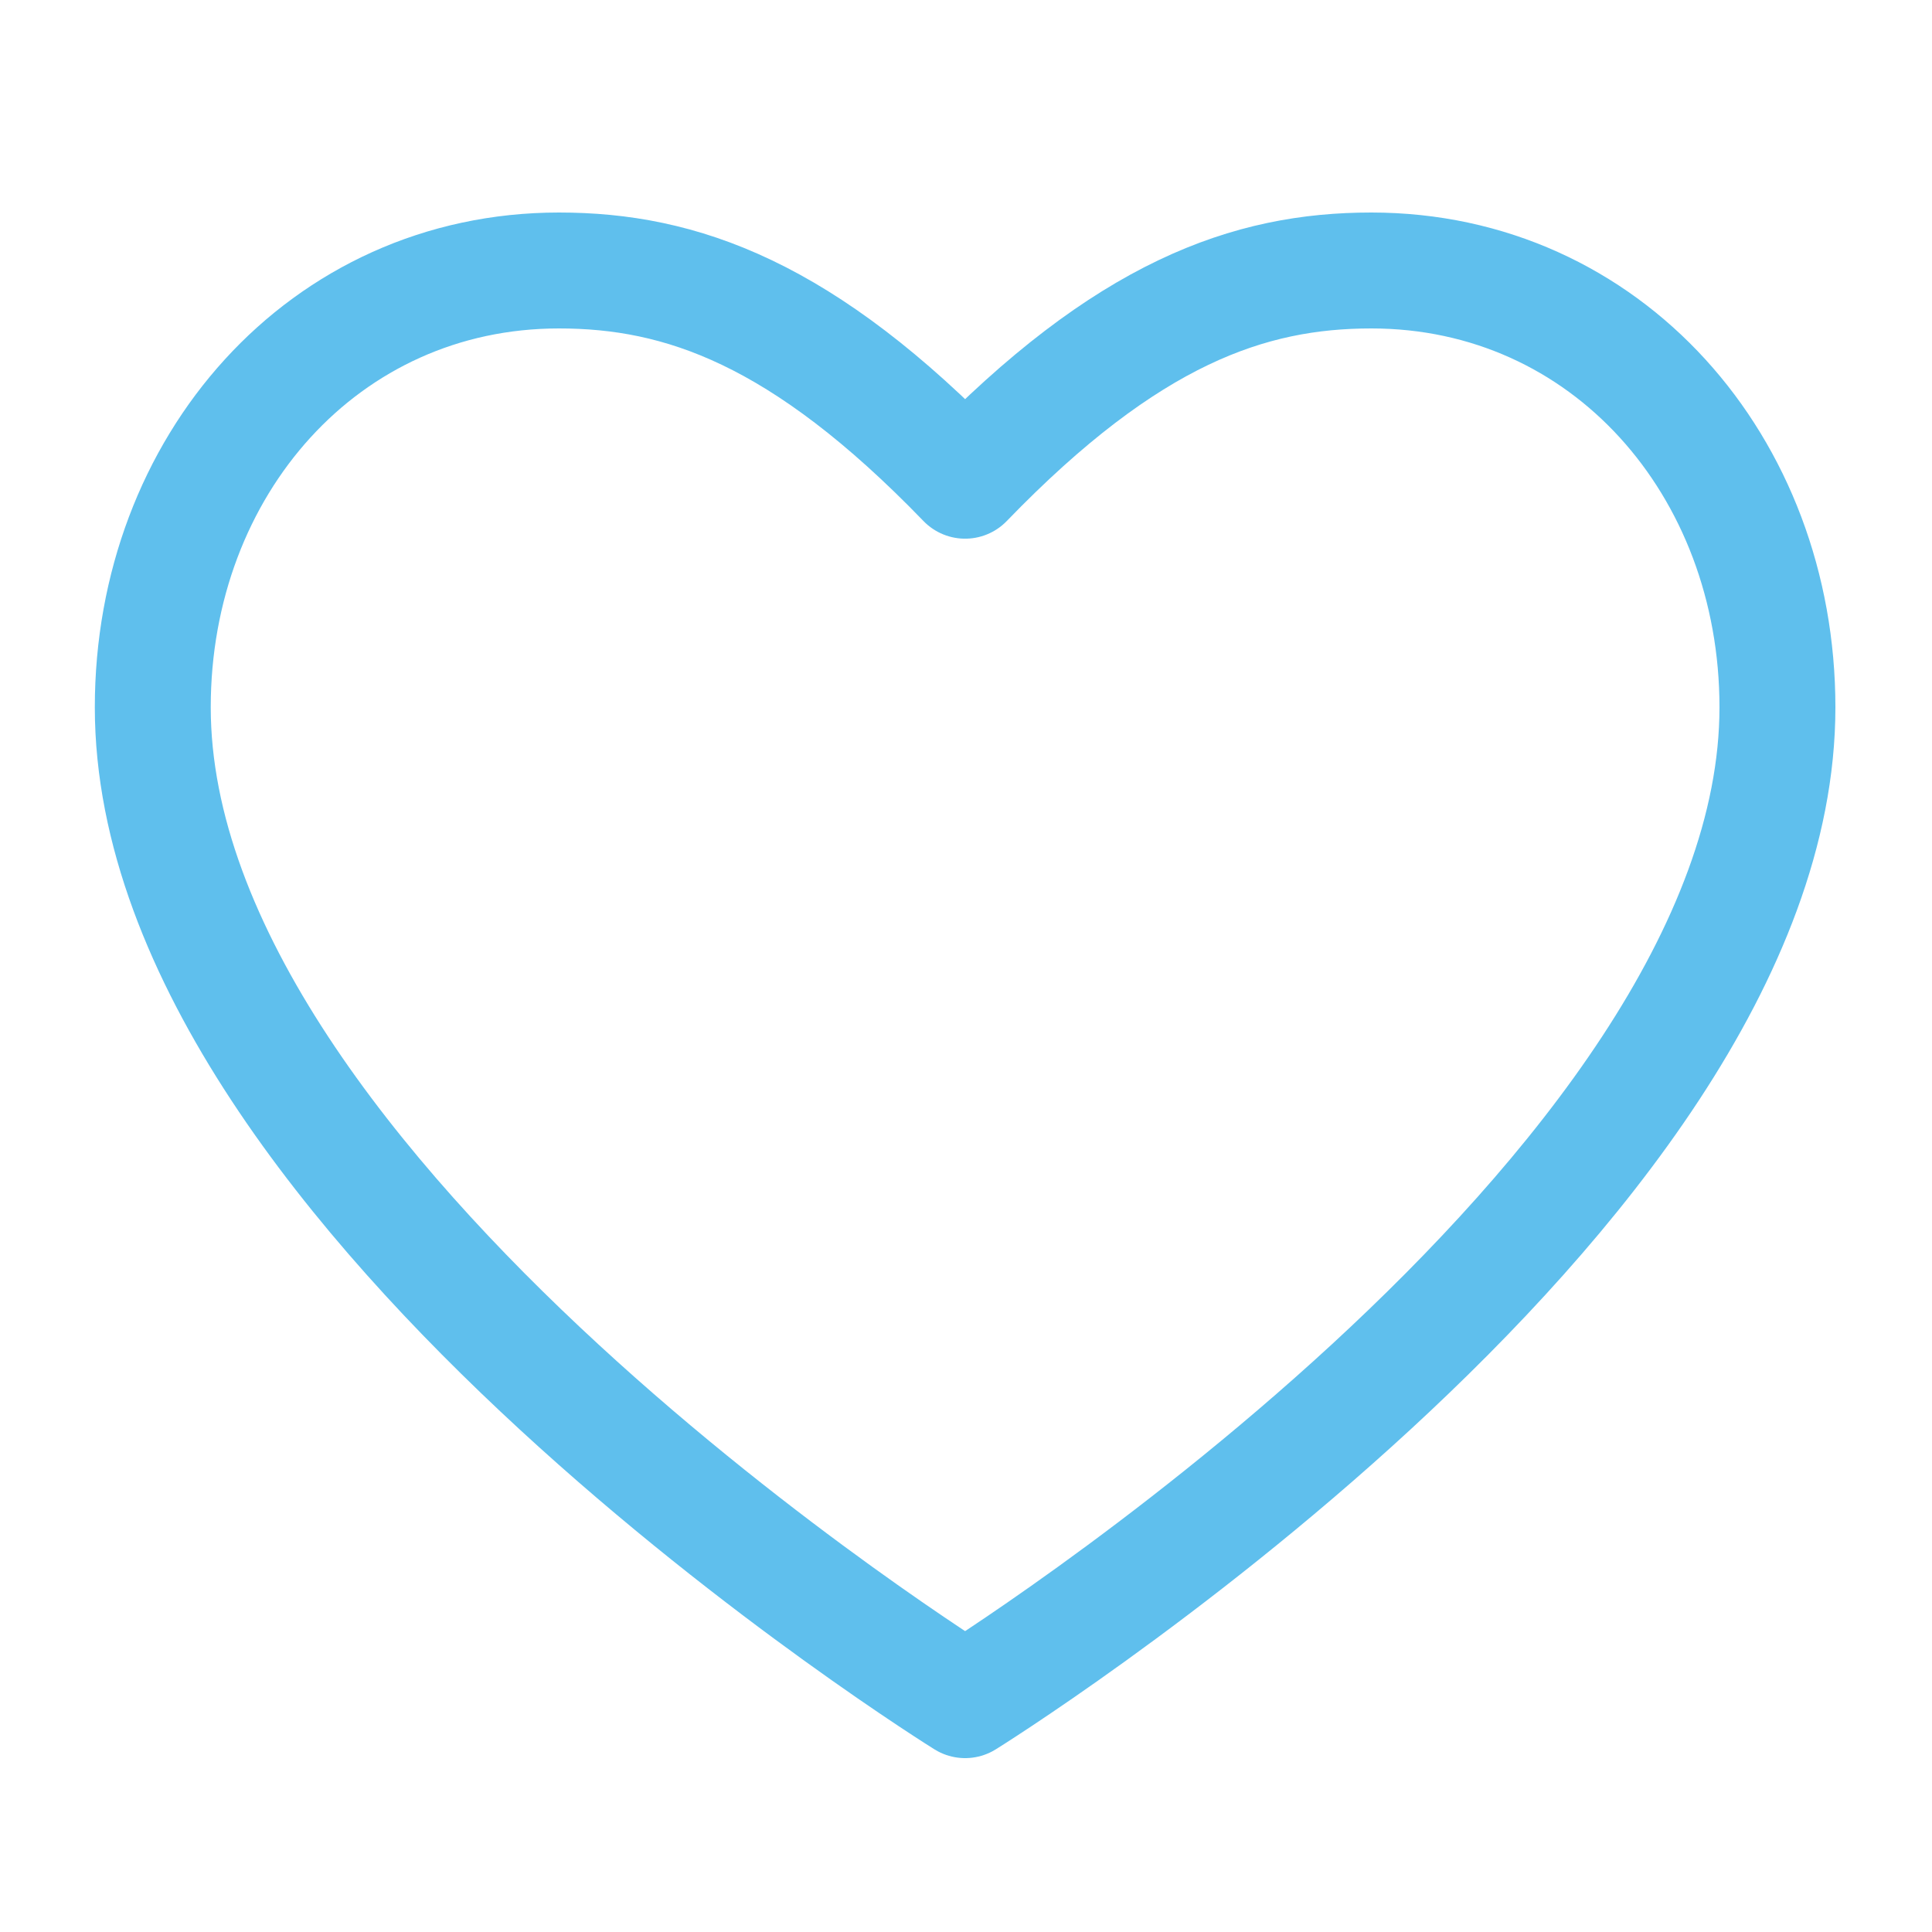 <svg xmlns="http://www.w3.org/2000/svg" width="50" height="50" viewBox="0 0 50 50" fill="none"><path d="M24.977 44C24.977 44 3.954 30.941 3.954 18.305C3.954 12.062 8.38 7 14.466 7C17.619 7 20.773 8.088 24.977 12.441C29.182 8.088 32.335 7 35.489 7C41.574 7 46 12.062 46 18.305C46 30.941 24.977 44 24.977 44Z" stroke="#5FBFED" stroke-width="3" stroke-linejoin="round"></path></svg>